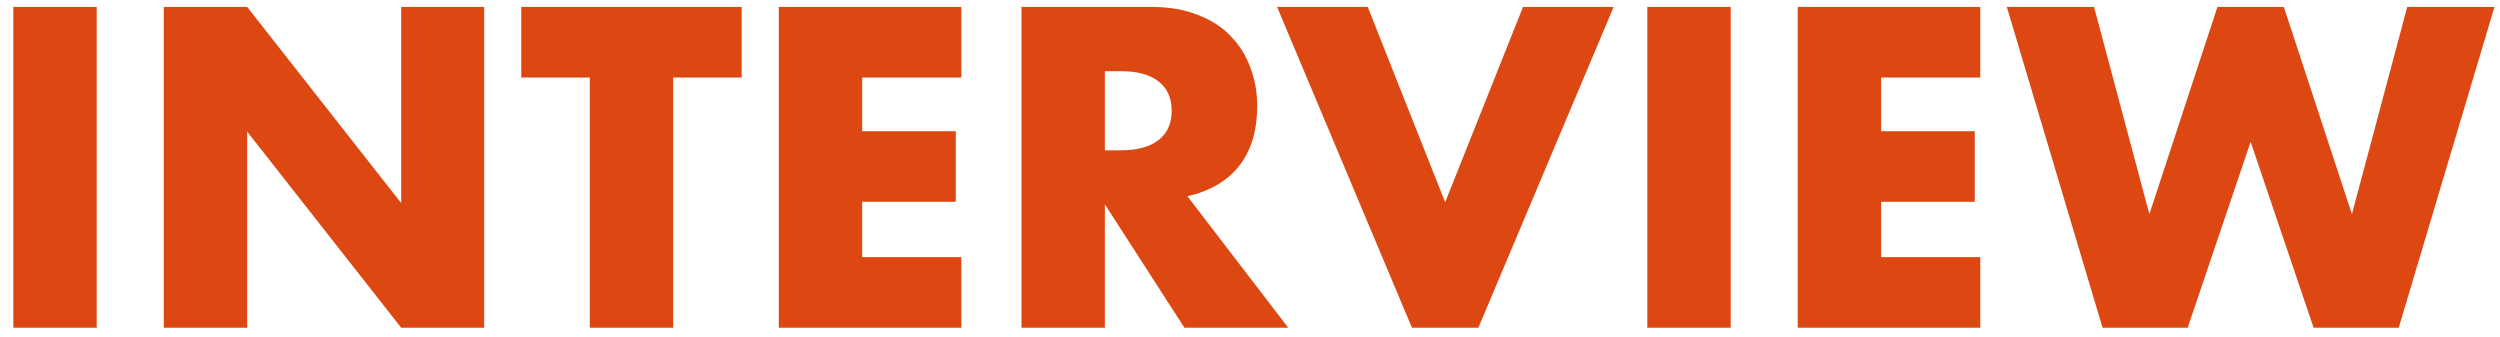 <svg width="141" height="19" viewBox="0 0 141 19" fill="none" xmlns="http://www.w3.org/2000/svg">
<path d="M5.455 0.39V18.486H0.751V0.39H5.455ZM9.236 18.486V0.39H13.94L22.628 11.454V0.39H27.308V18.486H22.628L13.94 7.422V18.486H9.236ZM37.967 4.374V18.486H33.263V4.374H29.399V0.39H41.831V4.374H37.967ZM54.219 4.374H48.627V7.398H53.907V11.382H48.627V14.502H54.219V18.486H43.923V0.39H54.219V4.374ZM62.315 8.478H63.203C64.131 8.478 64.843 8.286 65.339 7.902C65.835 7.518 66.083 6.966 66.083 6.246C66.083 5.526 65.835 4.974 65.339 4.59C64.843 4.206 64.131 4.014 63.203 4.014H62.315V8.478ZM72.659 18.486H66.803L62.315 11.526V18.486H57.611V0.39H64.931C65.939 0.39 66.819 0.542 67.571 0.846C68.323 1.134 68.939 1.534 69.419 2.046C69.915 2.558 70.283 3.15 70.523 3.822C70.779 4.494 70.907 5.214 70.907 5.982C70.907 7.358 70.571 8.478 69.899 9.342C69.243 10.19 68.267 10.766 66.971 11.07L72.659 18.486ZM77.139 0.39L81.507 11.406L85.899 0.39H91.011L83.379 18.486H79.635L72.027 0.39H77.139ZM97.612 0.39V18.486H92.908V0.39H97.612ZM111.688 4.374H106.096V7.398H111.376V11.382H106.096V14.502H111.688V18.486H101.392V0.39H111.688V4.374ZM118.104 0.39L121.224 12.078L125.064 0.39H128.808L132.648 12.078L135.768 0.39H140.688L135.288 18.486H130.488L126.936 7.998L123.384 18.486H118.584L113.184 0.39H118.104Z" fill="#DD4812"/>
</svg>
